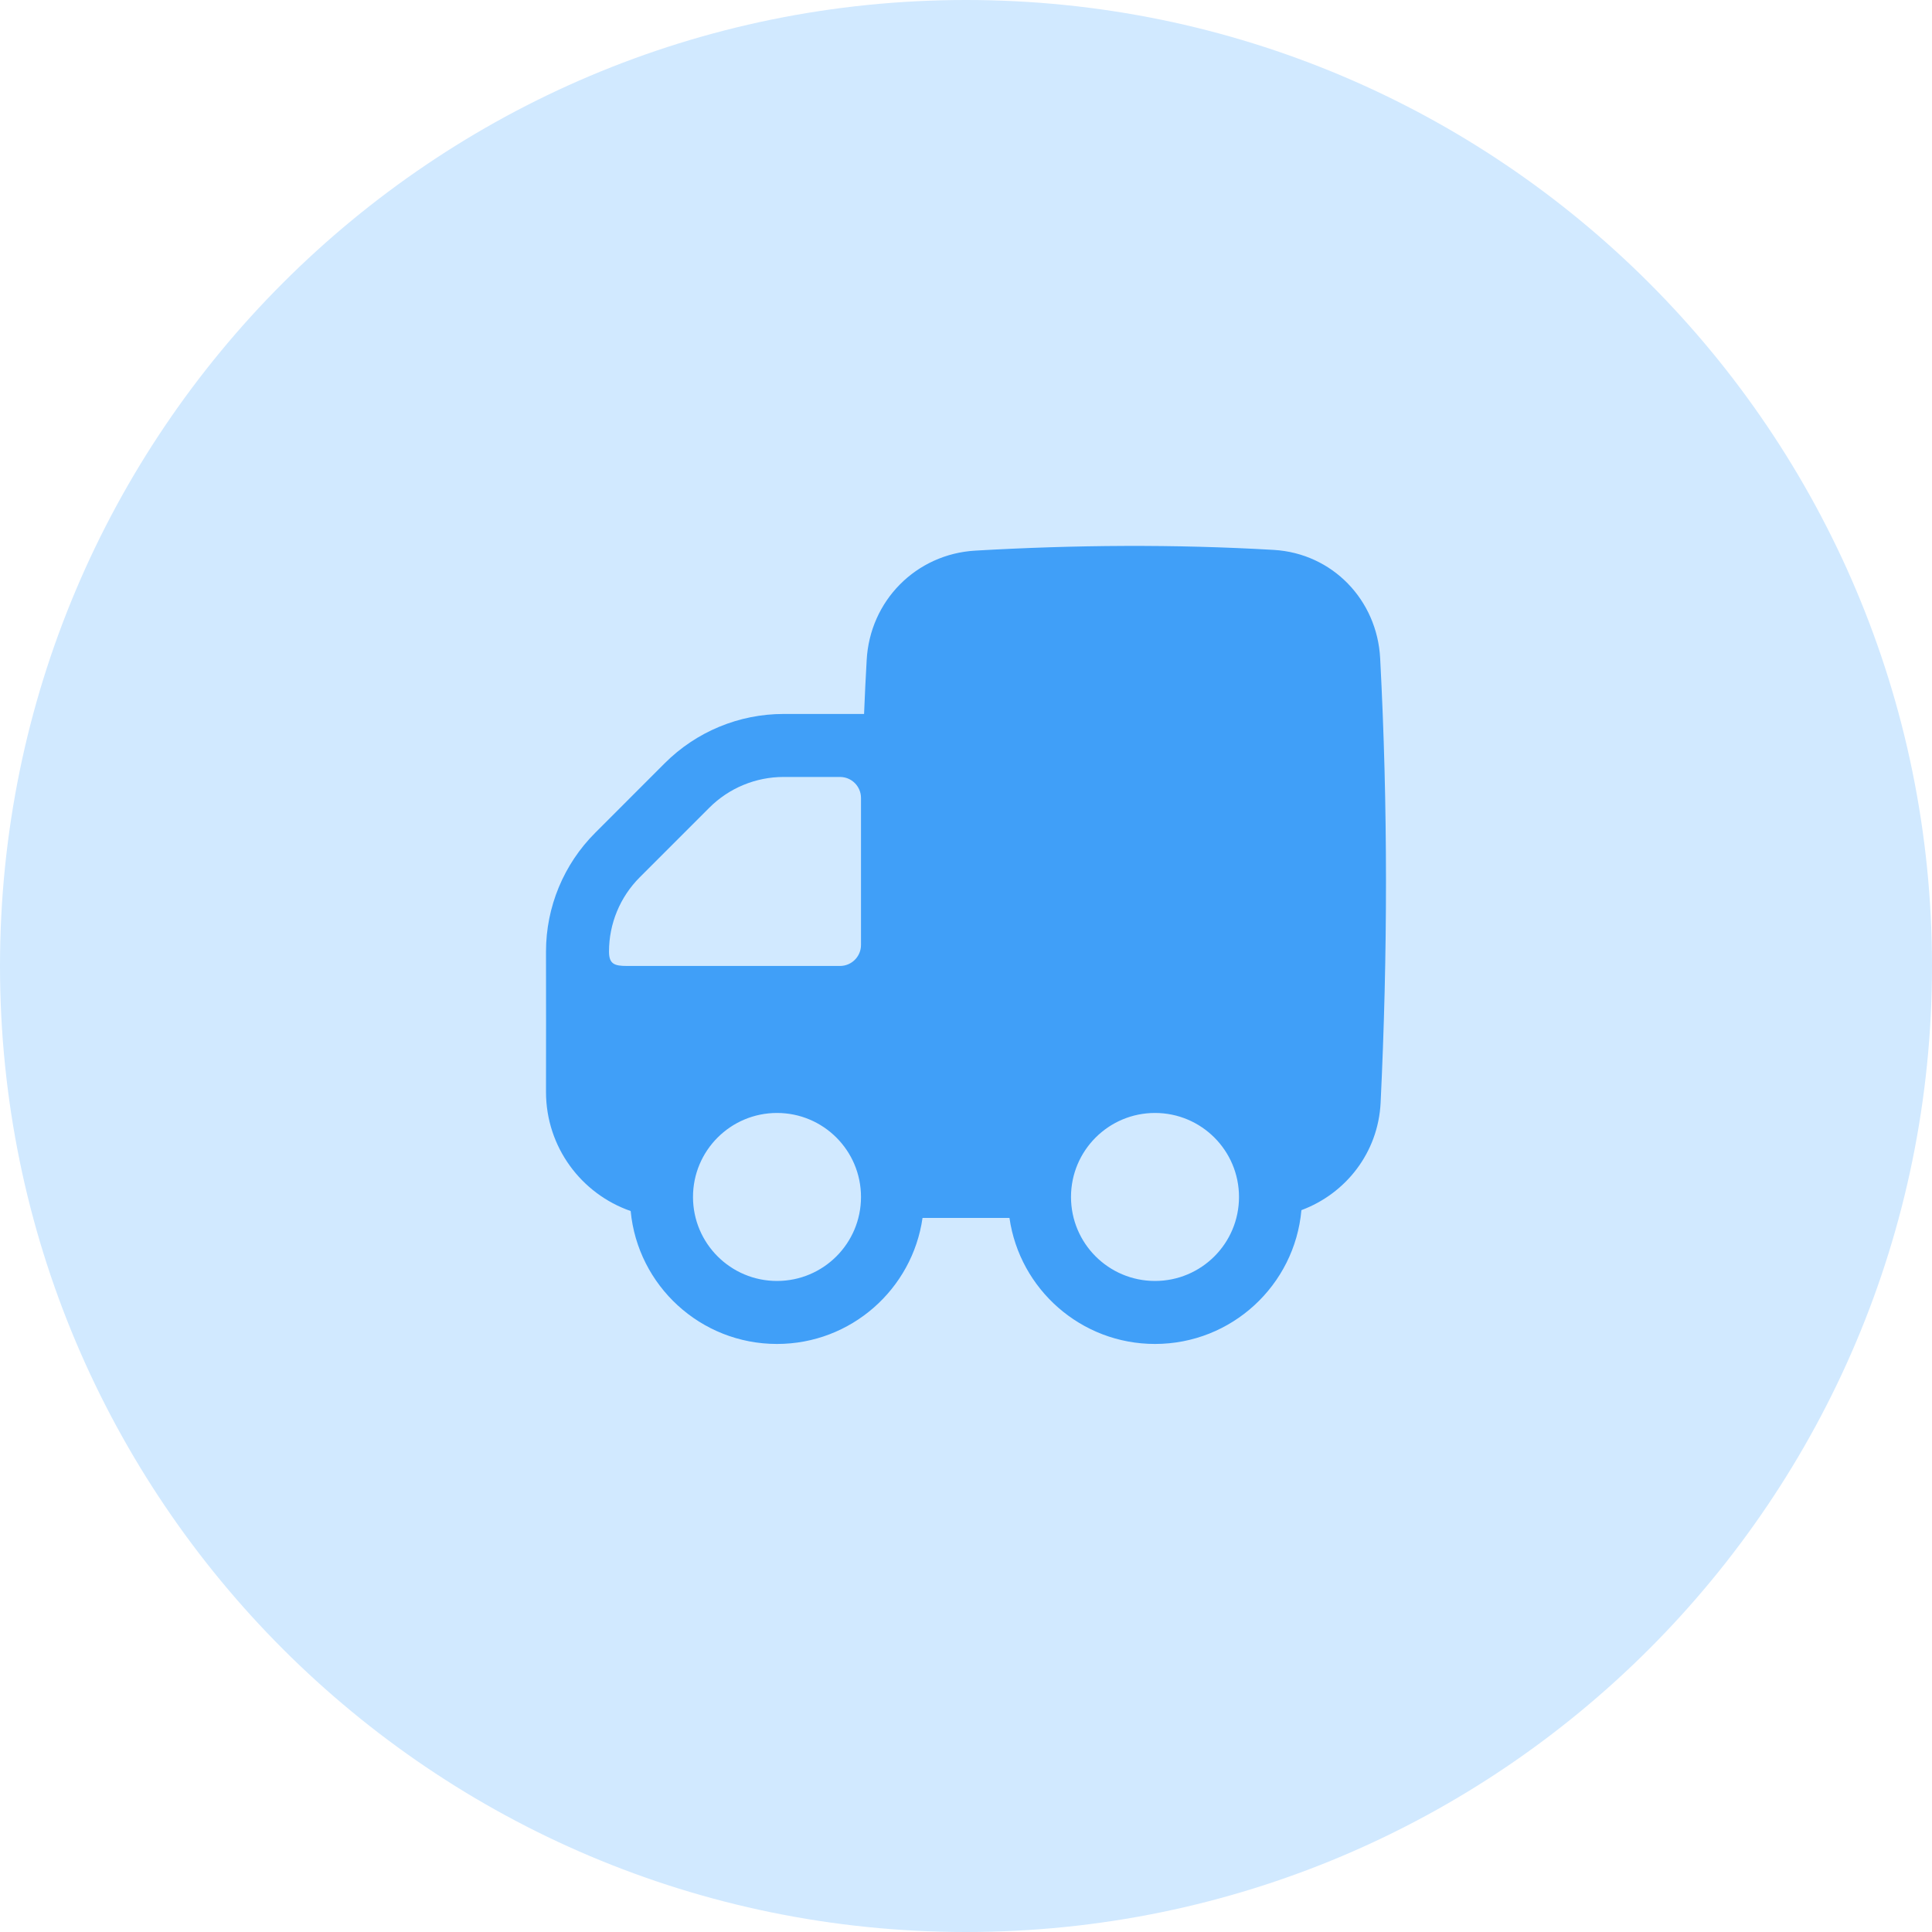 <svg width="46" height="46" viewBox="0 0 46 46" fill="none" xmlns="http://www.w3.org/2000/svg">
<path d="M0 23C0 10.297 10.297 0 23 0C35.703 0 46 10.297 46 23C46 35.703 35.703 46 23 46C10.297 46 0 35.703 0 23Z" fill="#D1E9FF"/>
<path fill-rule="evenodd" clip-rule="evenodd" d="M20.635 15.72C20.709 14.306 21.81 13.191 23.223 13.11C25.588 12.973 27.963 12.955 30.328 13.093C31.721 13.175 32.788 14.281 32.861 15.674C33.047 19.197 33.041 22.729 32.872 26.252C32.815 27.443 32.043 28.42 30.986 28.813C30.827 30.599 29.327 31.999 27.5 31.999C25.737 31.999 24.278 30.695 24.035 28.999L21.965 28.999C21.722 30.695 20.263 31.999 18.5 31.999C16.68 31.999 15.184 30.61 15.016 28.834C13.842 28.427 13 27.311 13 25.999C13.004 24.885 13 23.77 13 22.656C13 21.595 13.421 20.578 14.172 19.828L15.828 18.171C16.579 17.421 17.596 16.999 18.657 16.999C19.296 16.999 19.934 16.999 20.573 16.999C20.592 16.501 20.613 16.129 20.635 15.72ZM20.5 18.999C20.5 18.723 20.276 18.499 20 18.499H18.657C17.994 18.499 17.358 18.762 16.889 19.231L15.232 20.888C14.763 21.357 14.5 21.993 14.5 22.656C14.5 22.954 14.63 22.999 14.926 22.999H20C20.276 22.999 20.5 22.775 20.5 22.499V18.999ZM27.5 30.499C28.605 30.499 29.5 29.604 29.5 28.499C29.5 27.395 28.605 26.499 27.5 26.499C26.395 26.499 25.5 27.395 25.5 28.499C25.5 29.604 26.395 30.499 27.5 30.499ZM20.5 28.499C20.5 29.604 19.605 30.499 18.5 30.499C17.395 30.499 16.5 29.604 16.5 28.499C16.5 27.395 17.395 26.499 18.5 26.499C19.605 26.499 20.5 27.395 20.5 28.499Z" fill="#409FF8"/>
</svg>
